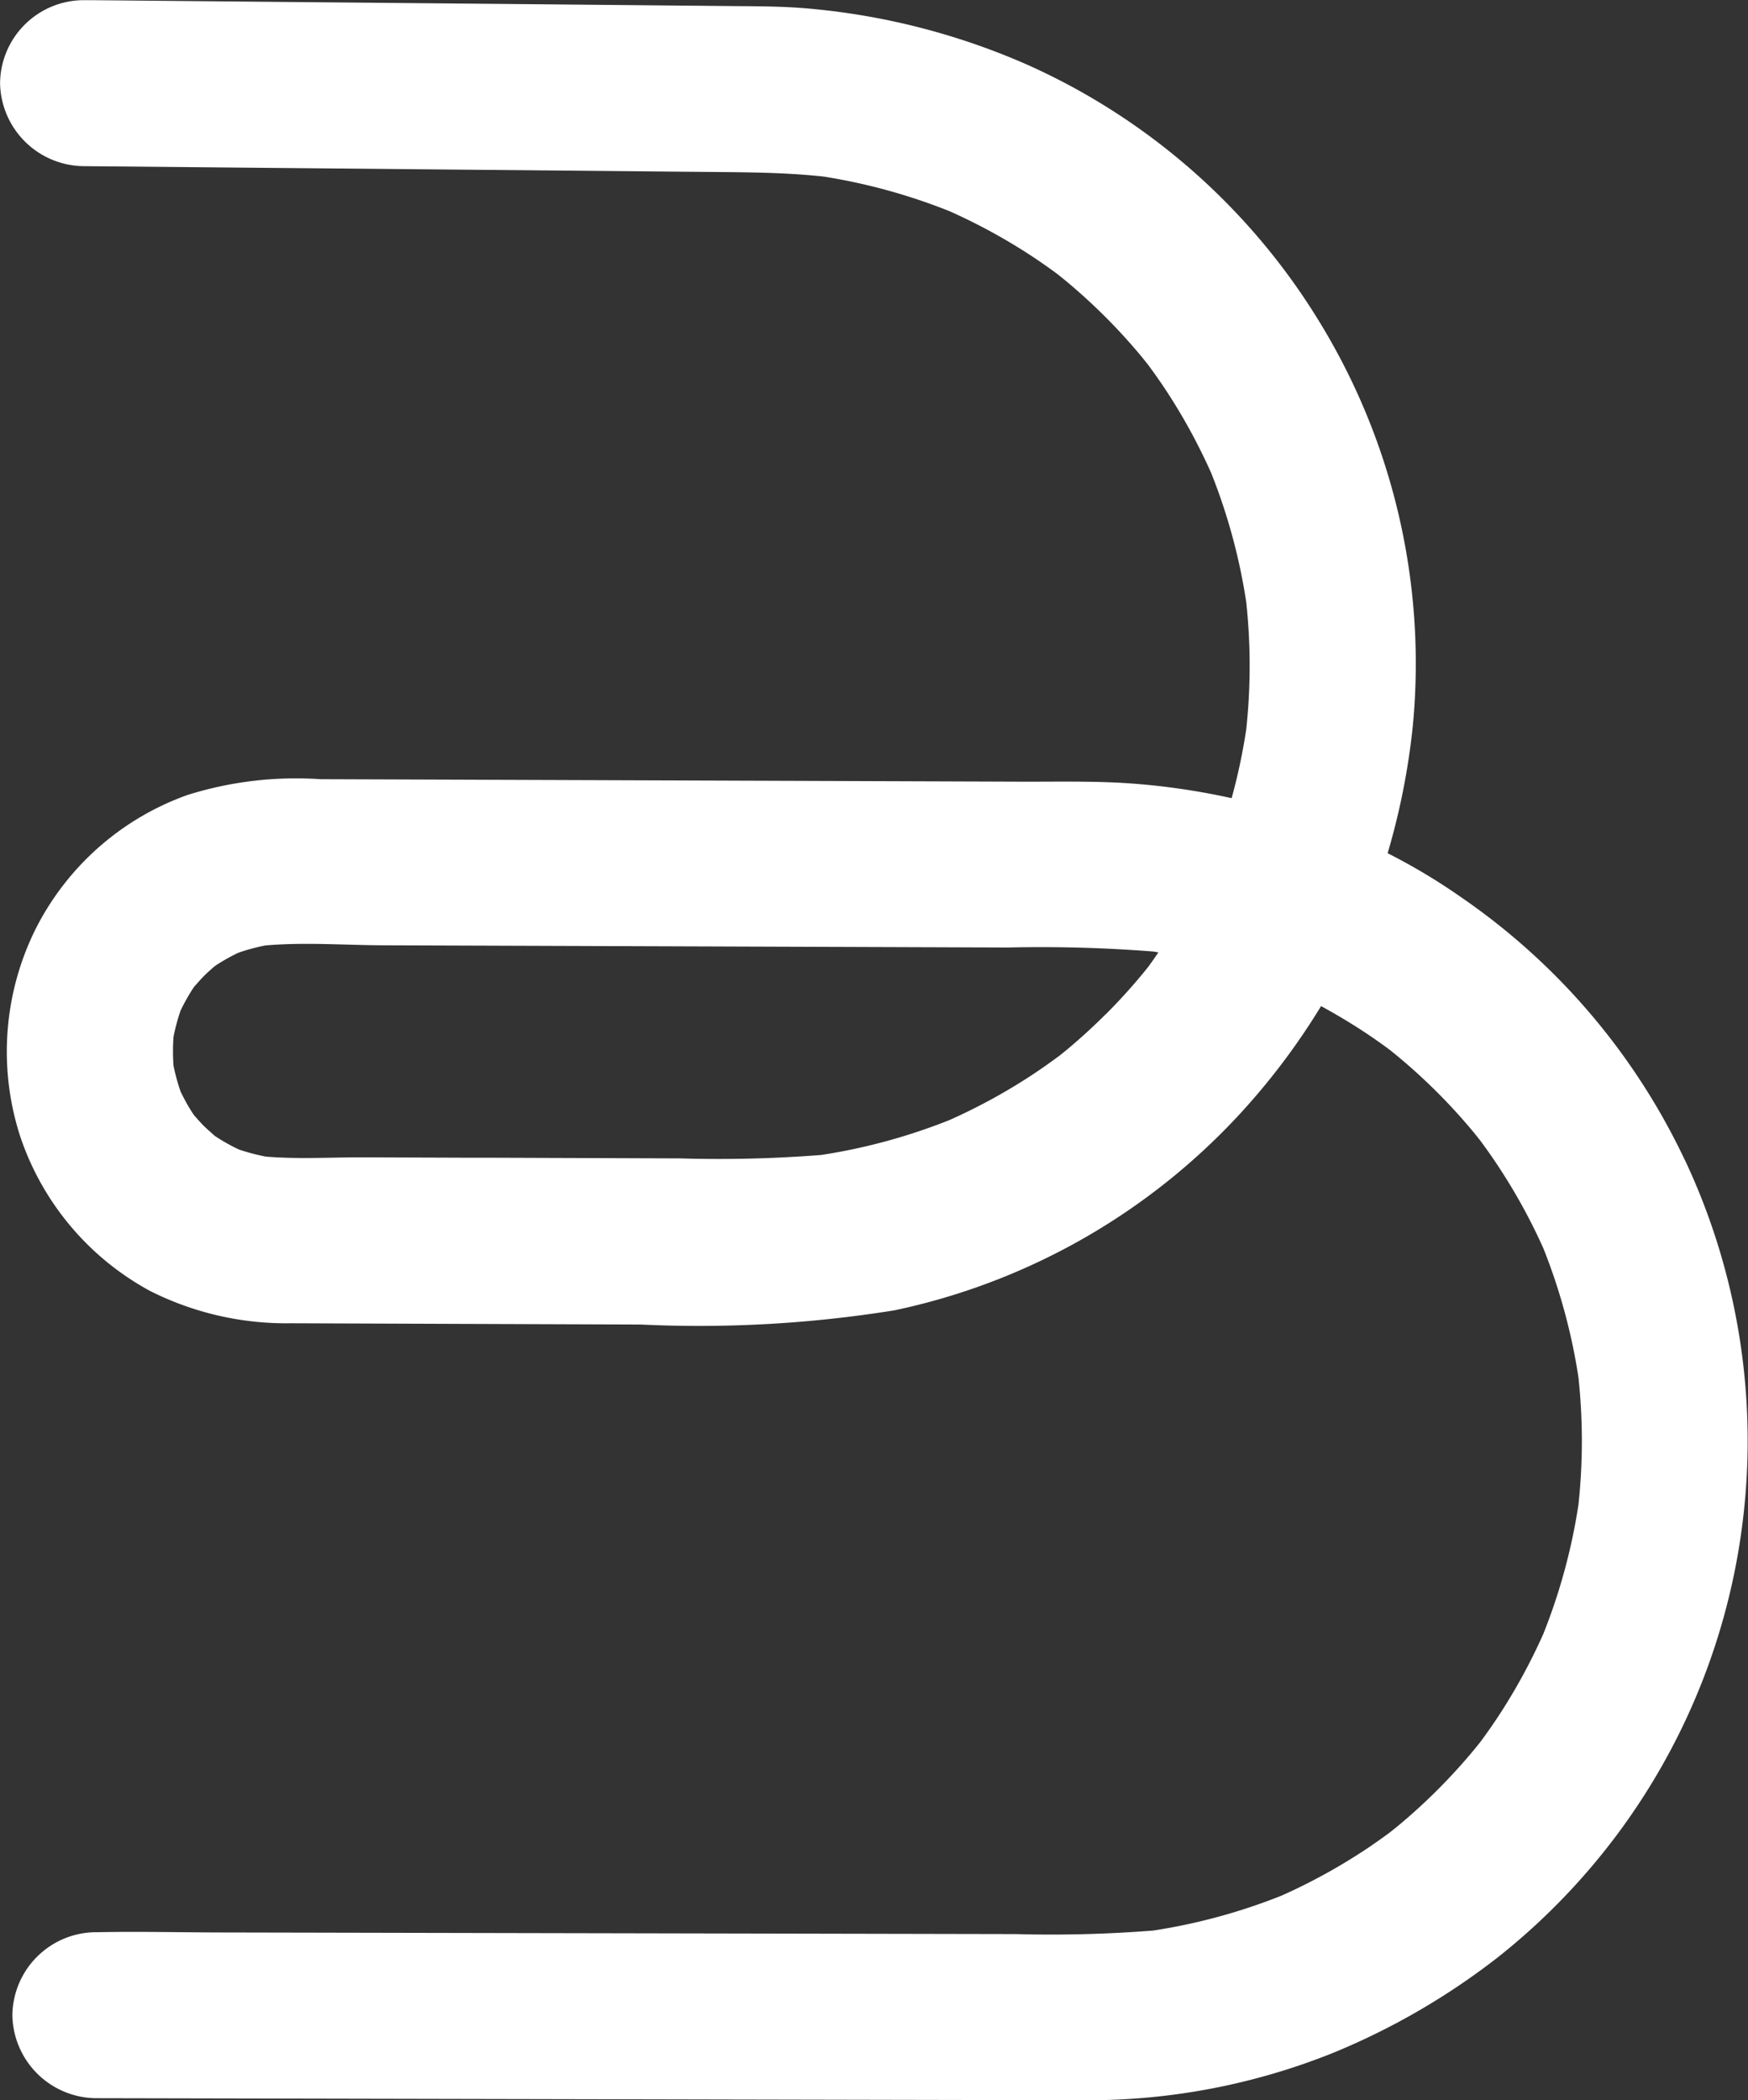 <svg xmlns="http://www.w3.org/2000/svg" width="70.756" height="85.002" viewBox="0 0 70.756 85.002">
  <rect x="0" y="0" width="70.756" height="85.002" fill="#333333" stroke="none"/>
  <g id="Group_2830" data-name="Group 2830" transform="translate(0)">
    <path id="Path_35" data-name="Path 35" d="M-99.278-68.338a26.748,26.748,0,0,0-9.017-10.605,24.414,24.414,0,0,0-3.01-1.806,28.528,28.528,0,0,0,1.013-5.092,26.458,26.458,0,0,0-3.592-16.113,26.541,26.541,0,0,0-12.037-10.721,28.13,28.13,0,0,0-8.8-2.258c-.951-.086-1.9-.094-2.856-.1l-8.033-.075-10.993-.1-7.146-.066-.363,0a3.394,3.394,0,0,0-3.359,3.359,3.42,3.42,0,0,0,3.359,3.359l10.082.093,15,.139c1.639.015,3.275.012,4.9.19a23.722,23.722,0,0,1,5.09,1.4,23.543,23.543,0,0,1,3.423,1.88q.489.327.961.677c.083.067.166.133.248.2q.878.723,1.684,1.529.778.779,1.481,1.628c.081.1.16.2.24.3l.005.007q.329.443.636.9a23.529,23.529,0,0,1,1.916,3.478,23.712,23.712,0,0,1,1.417,5.218,24.078,24.078,0,0,1,0,5.161,23.809,23.809,0,0,1-.591,2.779,28.392,28.392,0,0,0-4.134-.6c-1.459-.1-2.933-.063-4.395-.068l-7.887-.028-16.752-.059-3.71-.013a14.664,14.664,0,0,0-5.378.636,11.035,11.035,0,0,0-6.161,5.436,11.147,11.147,0,0,0-.636,8.333,11.141,11.141,0,0,0,5.275,6.308,12.255,12.255,0,0,0,5.706,1.307l4.157.015,1.843.007h0l8.151.029a49.836,49.836,0,0,0,10.28-.576,26.463,26.463,0,0,0,14.033-8.011,27.682,27.682,0,0,0,3.228-4.3q.933.506,1.821,1.094.489.326.961.677c.083.066.166.133.248.2q.878.723,1.684,1.529.778.779,1.481,1.628c.081.1.16.2.24.3l.005.007q.329.443.636.9A23.49,23.49,0,0,1-105-64.756a23.742,23.742,0,0,1,1.418,5.218,24.078,24.078,0,0,1,0,5.161,23.724,23.724,0,0,1-1.421,5.224,23.545,23.545,0,0,1-1.88,3.423q-.326.489-.677.961c-.067.083-.133.166-.2.248q-.723.878-1.529,1.683-.779.779-1.628,1.481c-.1.081-.2.16-.3.24l-.007.005q-.443.329-.9.636A23.5,23.5,0,0,1-115.6-38.56a23.708,23.708,0,0,1-5.192,1.413,52.487,52.487,0,0,1-5.558.143l-9.333-.019-11.978-.024-10.658-.022c-1.739,0-3.482-.046-5.22-.011h-.075a3.4,3.4,0,0,0-3.359,3.359,3.418,3.418,0,0,0,3.359,3.359l9.683.02,18.455.038,11.773.024a26.593,26.593,0,0,0,10.2-1.92,28.362,28.362,0,0,0,6.705-3.9,26.74,26.74,0,0,0,4.862-5.04,26.615,26.615,0,0,0,5.078-13.236,26.689,26.689,0,0,0-2.416-13.961m-23.453-5.886q-.779.778-1.628,1.481c-.1.081-.2.16-.3.24l-.007,0q-.443.329-.9.636a23.494,23.494,0,0,1-3.478,1.916,23.719,23.719,0,0,1-5.189,1.413,52.994,52.994,0,0,1-5.7.139l-7.816-.028-.959,0h0l-4.145-.015c-1.27,0-2.587.077-3.864-.029a8.207,8.207,0,0,1-1.094-.289,7.722,7.722,0,0,1-.939-.527l-.043-.03c-.149-.139-.307-.269-.452-.414-.127-.129-.245-.265-.365-.4q-.037-.05-.071-.1a7.654,7.654,0,0,1-.49-.88,8.177,8.177,0,0,1-.285-1.048,8.218,8.218,0,0,1,0-1.15,8.148,8.148,0,0,1,.282-1.058,7.722,7.722,0,0,1,.527-.939l.03-.043c.138-.149.269-.307.414-.451.128-.128.265-.245.4-.365.034-.024.067-.048.1-.07a7.624,7.624,0,0,1,.88-.49,8.142,8.142,0,0,1,1.086-.292c1.586-.139,3.215-.011,4.8-.006l6.621.023,18.637.066a58.267,58.267,0,0,1,5.892.163c.066.01.131.023.2.034-.136.195-.268.391-.41.582-.066.083-.132.166-.2.248q-.723.878-1.529,1.684" transform="translate(167.474 115.281)" fill="#fff"/>
  </g>
</svg>
